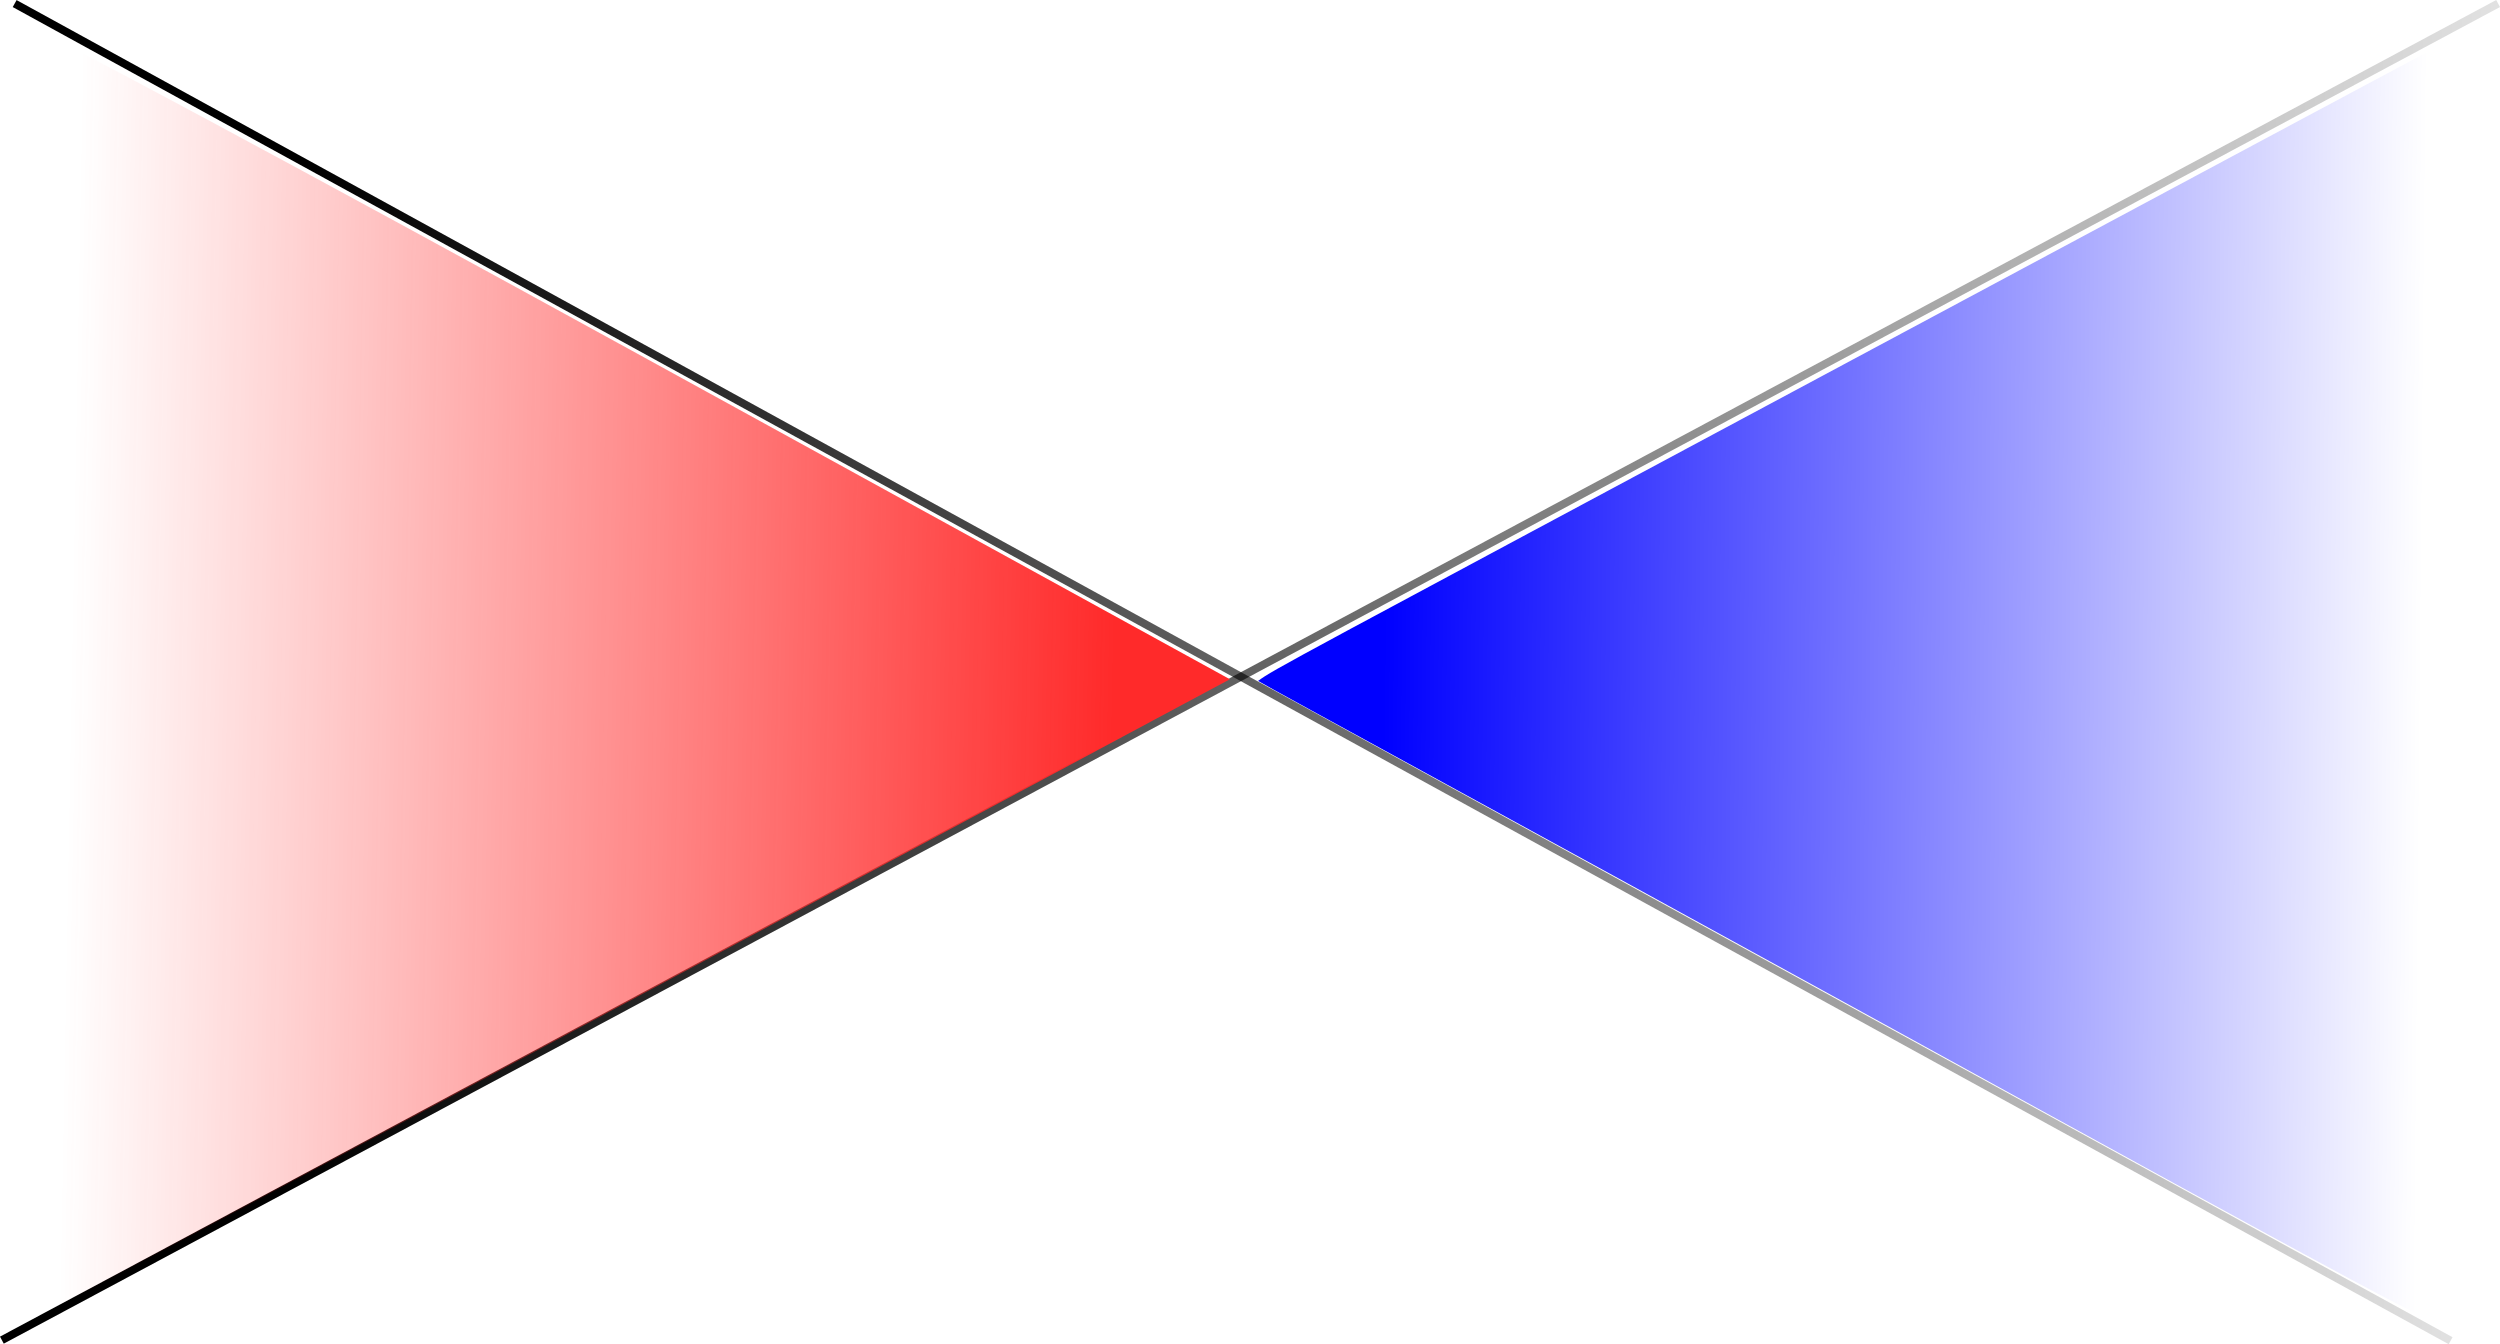 <?xml version="1.0" encoding="UTF-8" standalone="no"?>
<!-- Created with Inkscape (http://www.inkscape.org/) -->

<svg
   width="177.006mm"
   height="95.173mm"
   viewBox="0 0 177.006 95.173"
   version="1.1"
   id="svg1"
   inkscape:version="1.3 (0e150ed, 2023-07-21)"
   sodipodi:docname="time.svg"
   xmlns:inkscape="http://www.inkscape.org/namespaces/inkscape"
   xmlns:sodipodi="http://sodipodi.sourceforge.net/DTD/sodipodi-0.dtd"
   xmlns:xlink="http://www.w3.org/1999/xlink"
   xmlns="http://www.w3.org/2000/svg"
   xmlns:svg="http://www.w3.org/2000/svg">
  <sodipodi:namedview
     id="namedview1"
     pagecolor="#ffffff"
     bordercolor="#666666"
     borderopacity="1.0"
     inkscape:showpageshadow="2"
     inkscape:pageopacity="0.0"
     inkscape:pagecheckerboard="0"
     inkscape:deskcolor="#d1d1d1"
     inkscape:document-units="mm"
     inkscape:zoom="2.0012301"
     inkscape:rotation="1"
     inkscape:cx="379.97191"
     inkscape:cy="137.30097"
     inkscape:window-width="2416"
     inkscape:window-height="1261"
     inkscape:window-x="88"
     inkscape:window-y="70"
     inkscape:window-maximized="0"
     inkscape:current-layer="layer1" />
  <defs
     id="defs1">
    <linearGradient
       id="linearGradient8"
       inkscape:collect="always">
      <stop
         style="stop-color:#000000;stop-opacity:1;"
         offset="0"
         id="stop8" />
      <stop
         style="stop-color:#000000;stop-opacity:0;"
         offset="1"
         id="stop9" />
    </linearGradient>
    <linearGradient
       id="linearGradient6"
       inkscape:collect="always">
      <stop
         style="stop-color:#0000ff;stop-opacity:1;"
         offset="0"
         id="stop6" />
      <stop
         style="stop-color:#0000ff;stop-opacity:0;"
         offset="1"
         id="stop7" />
    </linearGradient>
    <linearGradient
       id="linearGradient4"
       inkscape:collect="always">
      <stop
         style="stop-color:#ff2a2a;stop-opacity:1;"
         offset="0"
         id="stop4" />
      <stop
         style="stop-color:#ff2a2a;stop-opacity:0;"
         offset="1"
         id="stop5" />
    </linearGradient>
    <linearGradient
       inkscape:collect="always"
       xlink:href="#linearGradient4"
       id="linearGradient5"
       x1="297.553"
       y1="182.719"
       x2="18.593"
       y2="177.593"
       gradientUnits="userSpaceOnUse"
       gradientTransform="translate(77.653,243.106)" />
    <linearGradient
       inkscape:collect="always"
       xlink:href="#linearGradient6"
       id="linearGradient7"
       x1="369.481"
       y1="180.464"
       x2="646.899"
       y2="183.118"
       gradientUnits="userSpaceOnUse"
       gradientTransform="translate(77.653,243.106)" />
    <linearGradient
       inkscape:collect="always"
       xlink:href="#linearGradient8"
       id="linearGradient9"
       x1="20.546"
       y1="111.889"
       x2="197.551"
       y2="111.889"
       gradientUnits="userSpaceOnUse"
       gradientTransform="translate(20.546,64.322)" />
    <linearGradient
       inkscape:collect="always"
       xlink:href="#linearGradient8"
       id="linearGradient10"
       x1="21.448"
       y1="111.911"
       x2="194.19"
       y2="111.911"
       gradientUnits="userSpaceOnUse"
       gradientTransform="translate(20.546,64.322)" />
  </defs>
  <g
     inkscape:label="Layer 1"
     inkscape:groupmode="layer"
     id="layer1"
     transform="translate(-20.546,-64.322)">
    <path
       style="fill:none;stroke:url(#linearGradient10);stroke-width:0.565;stroke-linecap:butt;stroke-linejoin:miter;stroke-dasharray:none"
       d="M 21.584,64.575 194.055,159.248"
       id="path1" />
    <path
       style="fill:none;stroke:url(#linearGradient9);stroke-width:0.565;stroke-linecap:butt;stroke-linejoin:miter;stroke-dasharray:none"
       d="M 20.679,159.207 197.418,64.571"
       id="path2" />
    <path
       style="fill:url(#linearGradient5);fill-opacity:1;stroke:none;stroke-width:6.293"
       d="m 83.823,558.519 c -0.251,-219.491 0.073,-307.675 1.136,-308.776 0.696,-0.72 73.244,38.24 161.219,86.578 l 159.955,87.887 -113.039,60.569 c -62.172,33.313 -134.681,72.101 -161.133,86.196 L 83.866,596.599 Z"
       id="path3"
       transform="scale(0.265)"
       data-sid="past" />
    <path
       style="fill:url(#linearGradient7);fill-opacity:1;stroke:none;stroke-width:6.293"
       d="m 575.199,513.192 c -83.792,-46.048 -159.093,-86.98 -161.531,-88.541 4.287,-3.163 6.95,-4.416 158.935,-85.885 87.242,-46.764 158.659,-84.971 158.704,-84.905 0.237,0.342 -0.338,342.335 -0.576,342.75 -0.813,1.419 -14.948,-6.162 -155.532,-83.419 z"
       id="path4"
       transform="scale(0.265)"
       sodipodi:nodetypes="scssss"
       data-sid="future" />
  </g>
</svg>
